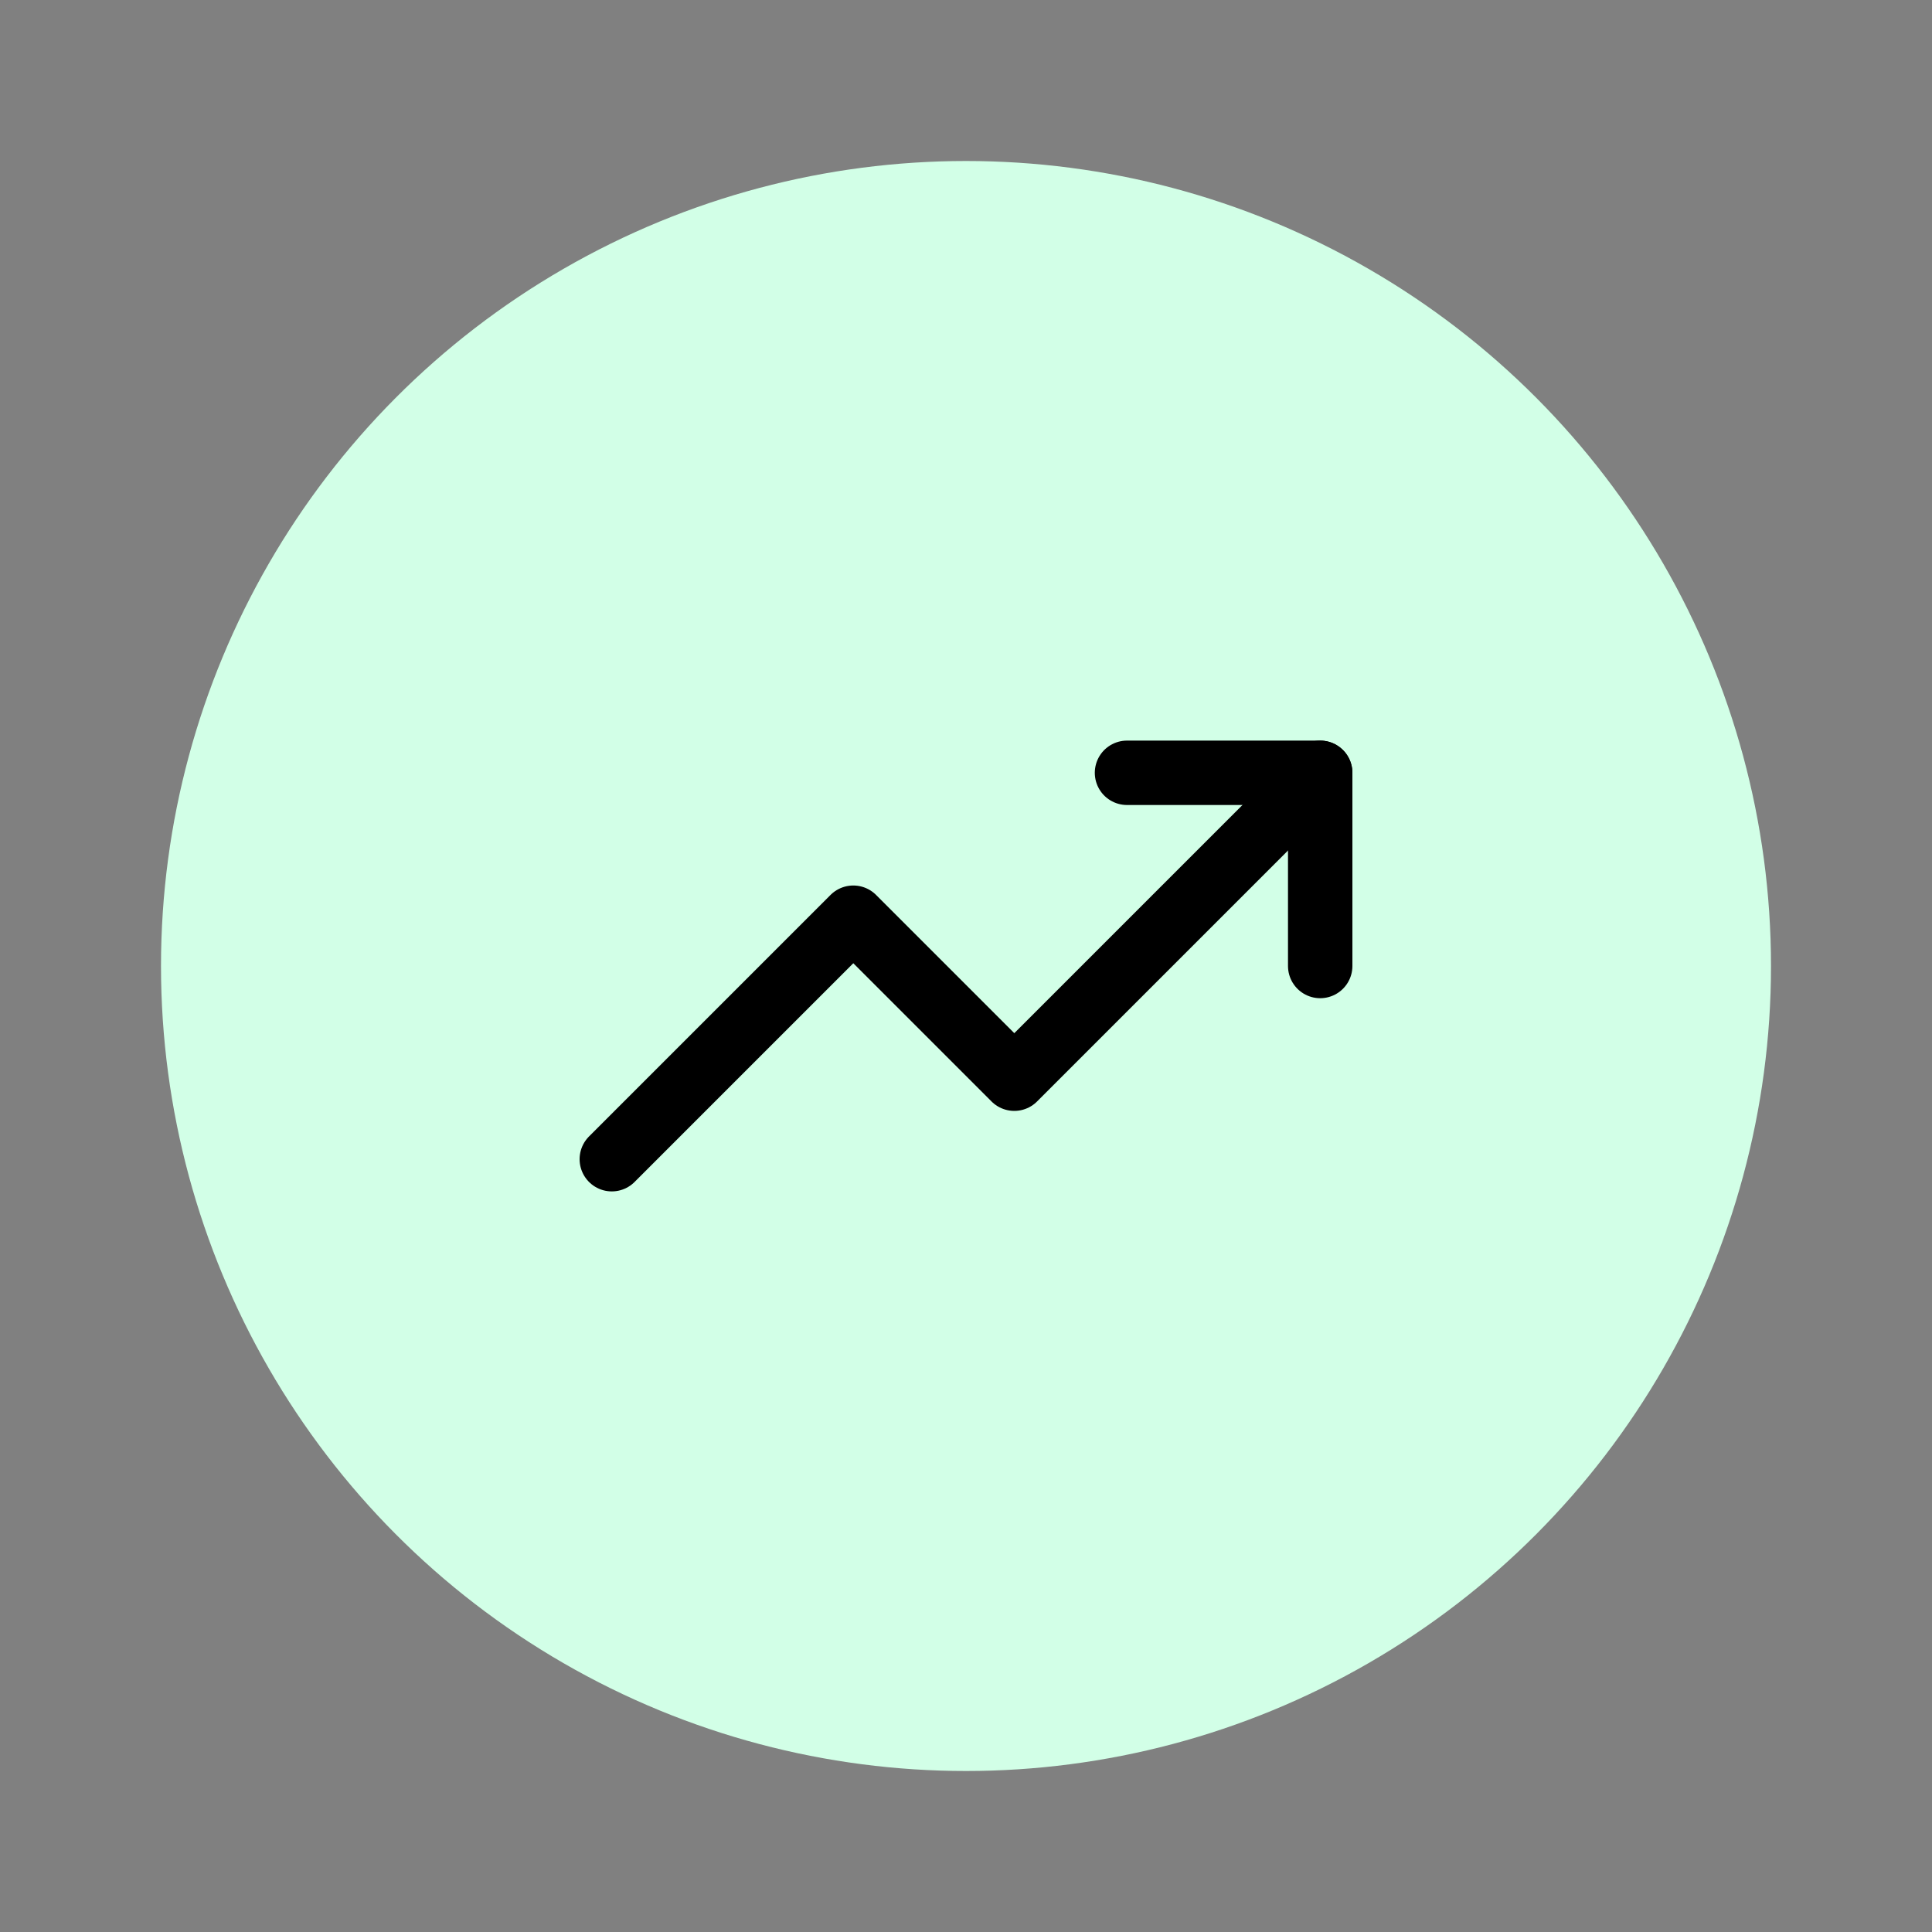 <?xml version="1.0" encoding="UTF-8"?> <svg xmlns="http://www.w3.org/2000/svg" width="60" height="60" viewBox="0 0 60 60" fill="none"><rect x="0" y="0" width="60" height="60" fill="#808080" stroke="none"/><circle cx="30" cy="30" r="25" fill="#D2FFE7"></circle><path d="M41 24L31.5 33.5L26.5 28.5L19 36" stroke="black" stroke-width="2" stroke-linecap="round" stroke-linejoin="round"></path><path d="M35 24H41V30" stroke="black" stroke-width="2" stroke-linecap="round" stroke-linejoin="round"></path></svg> 